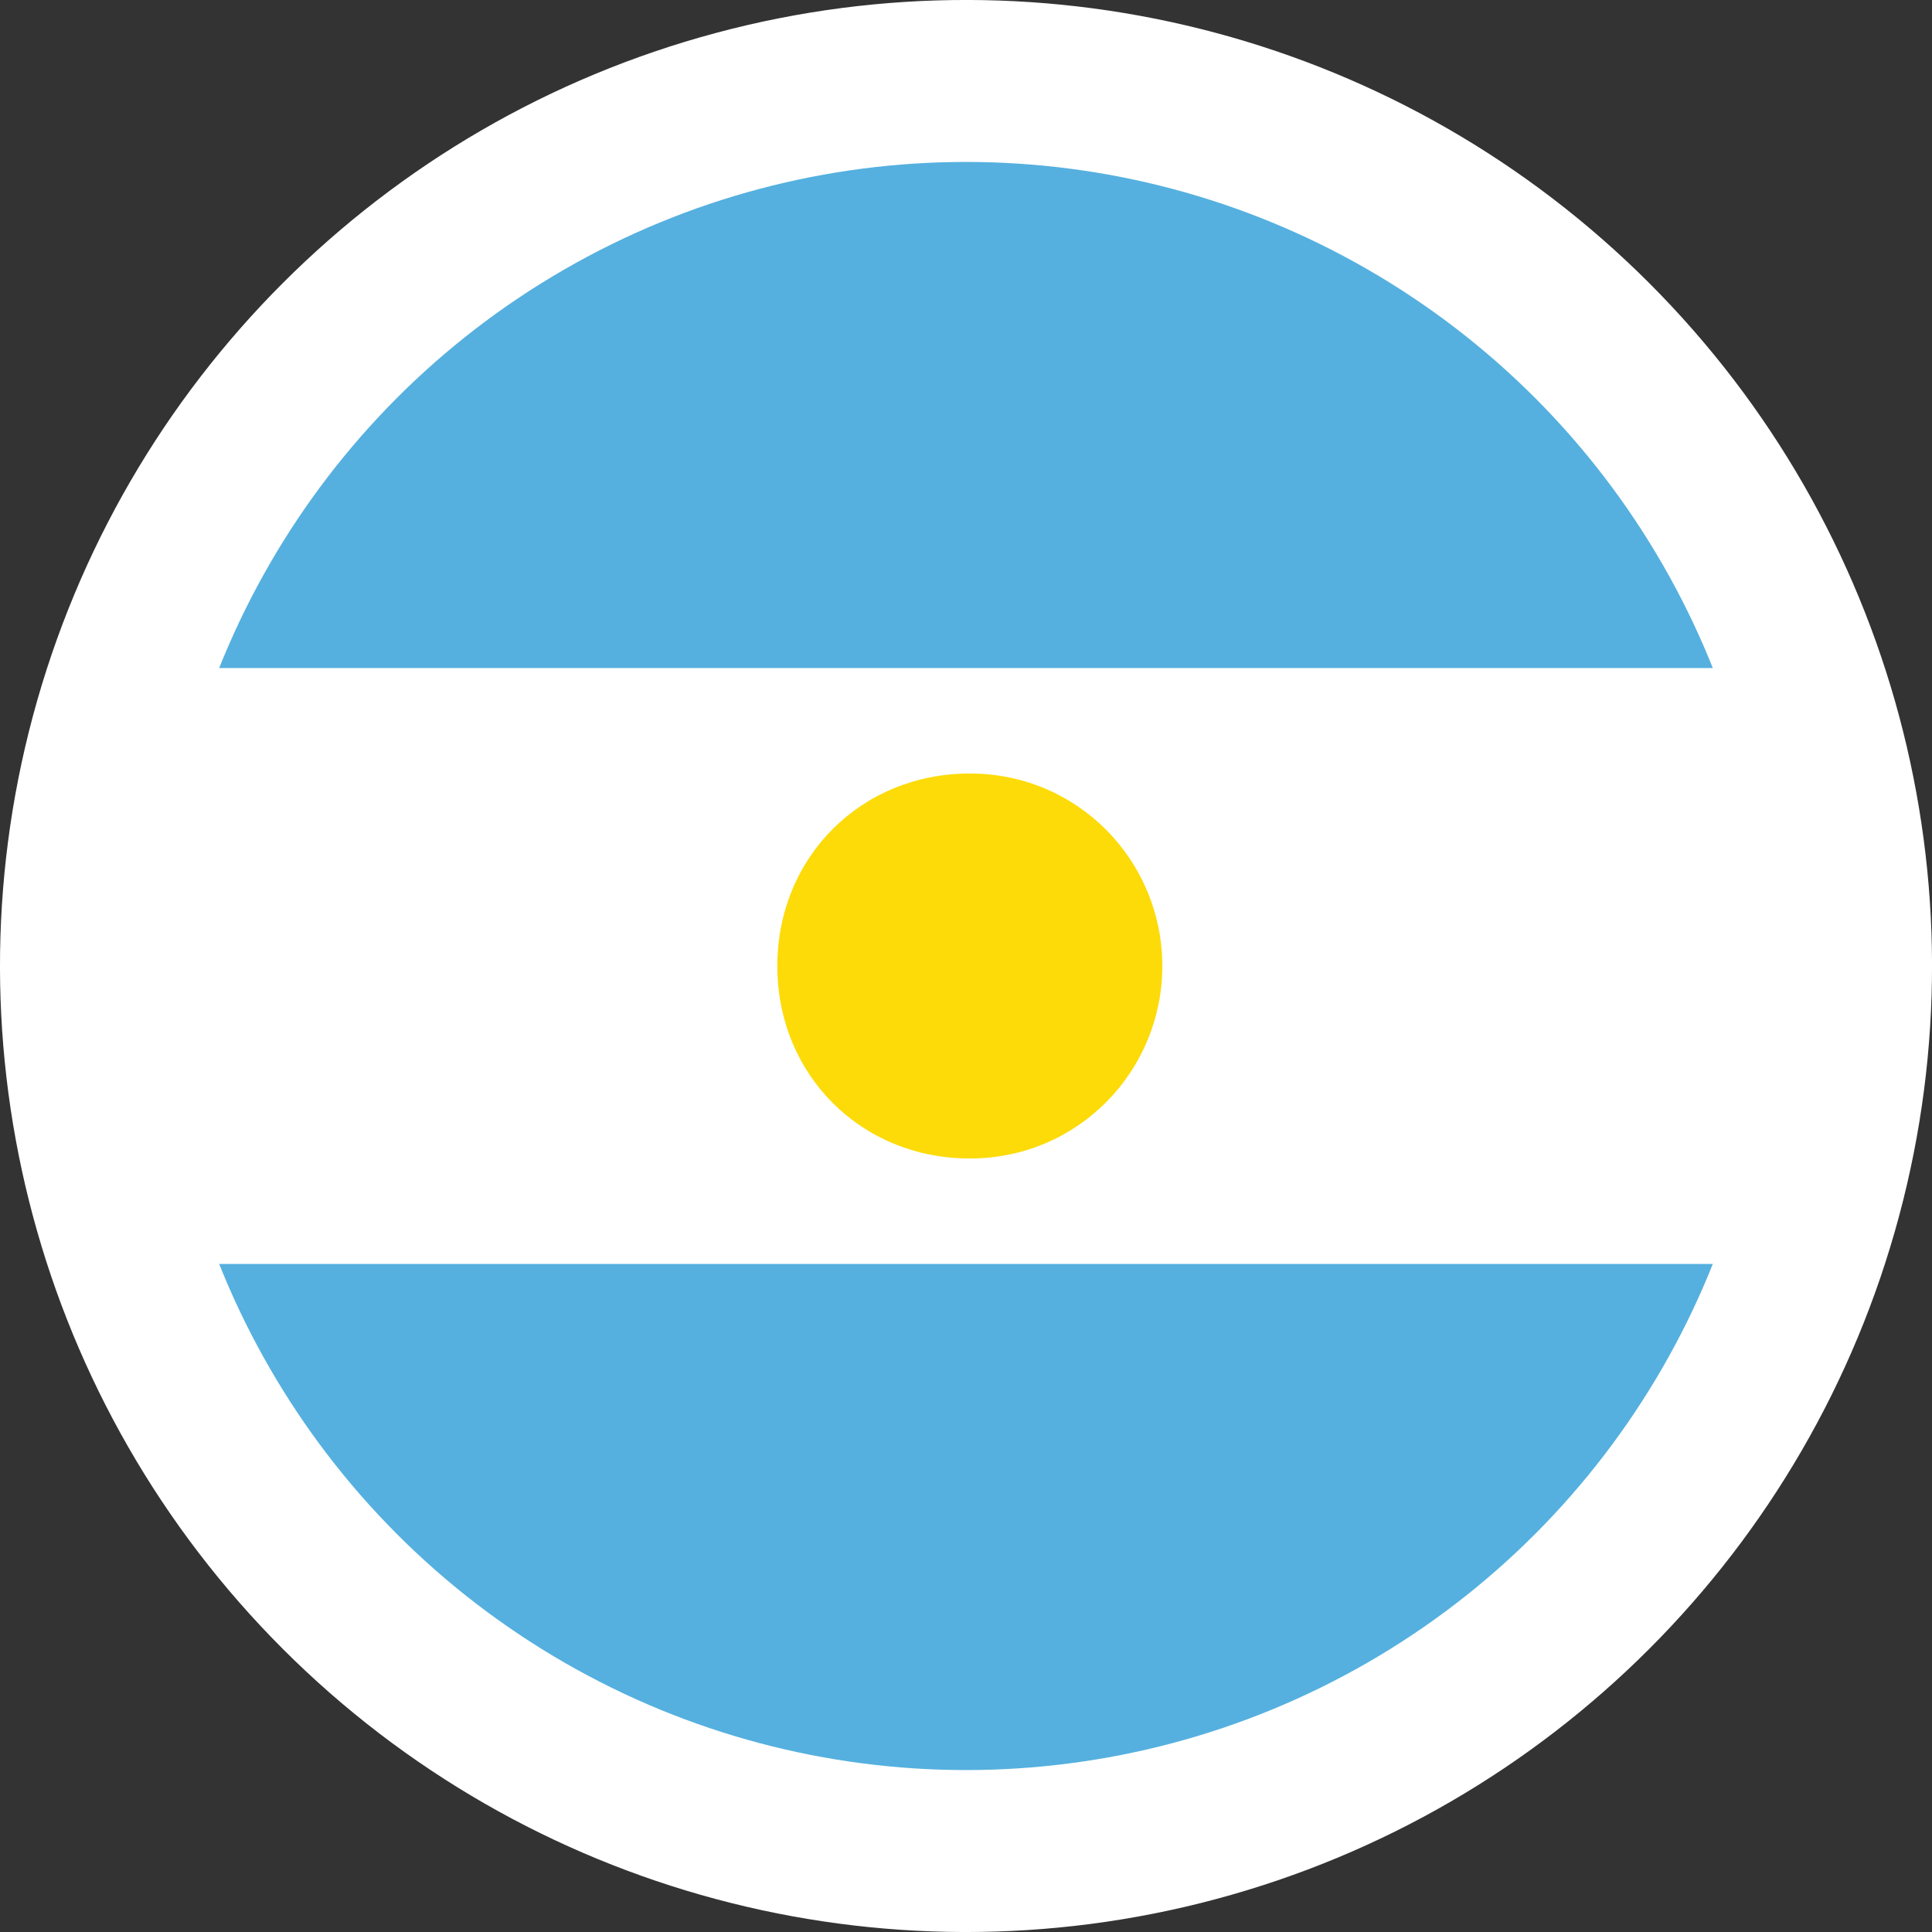 <svg xmlns="http://www.w3.org/2000/svg" xmlns:xlink="http://www.w3.org/1999/xlink" id="Capa_2" data-name="Capa 2" viewBox="0 0 444.52 444.52"><rect x="0" y="0" width="444.52" height="444.52" fill="#333333" stroke="none"/><defs><style> .cls-1 { fill: #fff; } .cls-2 { fill: #55b0df; } .cls-3 { fill: none; } .cls-4 { fill: #fcdb09; } .cls-5 { clip-path: url(#clippath); } </style><clipPath id="clippath"><circle class="cls-3" cx="222.26" cy="222.26" r="185"></circle></clipPath></defs><g id="Capa_1-2" data-name="Capa 1"><g><circle class="cls-1" cx="222.26" cy="222.26" r="222.26" transform="translate(-92.06 222.26) rotate(-45)"></circle><g class="cls-5"><g><g><rect class="cls-2" x="45.03" y="16.7" width="356.23" height="137.04"></rect><rect class="cls-2" x="45.03" y="290.78" width="356.23" height="137.04"></rect><rect class="cls-1" x="45.03" y="153.74" width="356.23" height="137.04"></rect></g><path class="cls-4" d="M267.43,222.26c0,24.07-19.26,44.29-44.29,44.29s-44.29-19.26-44.29-44.29,19.26-44.29,44.29-44.29c25.03,0,44.29,20.22,44.29,44.29Z"></path></g></g></g></g></svg>